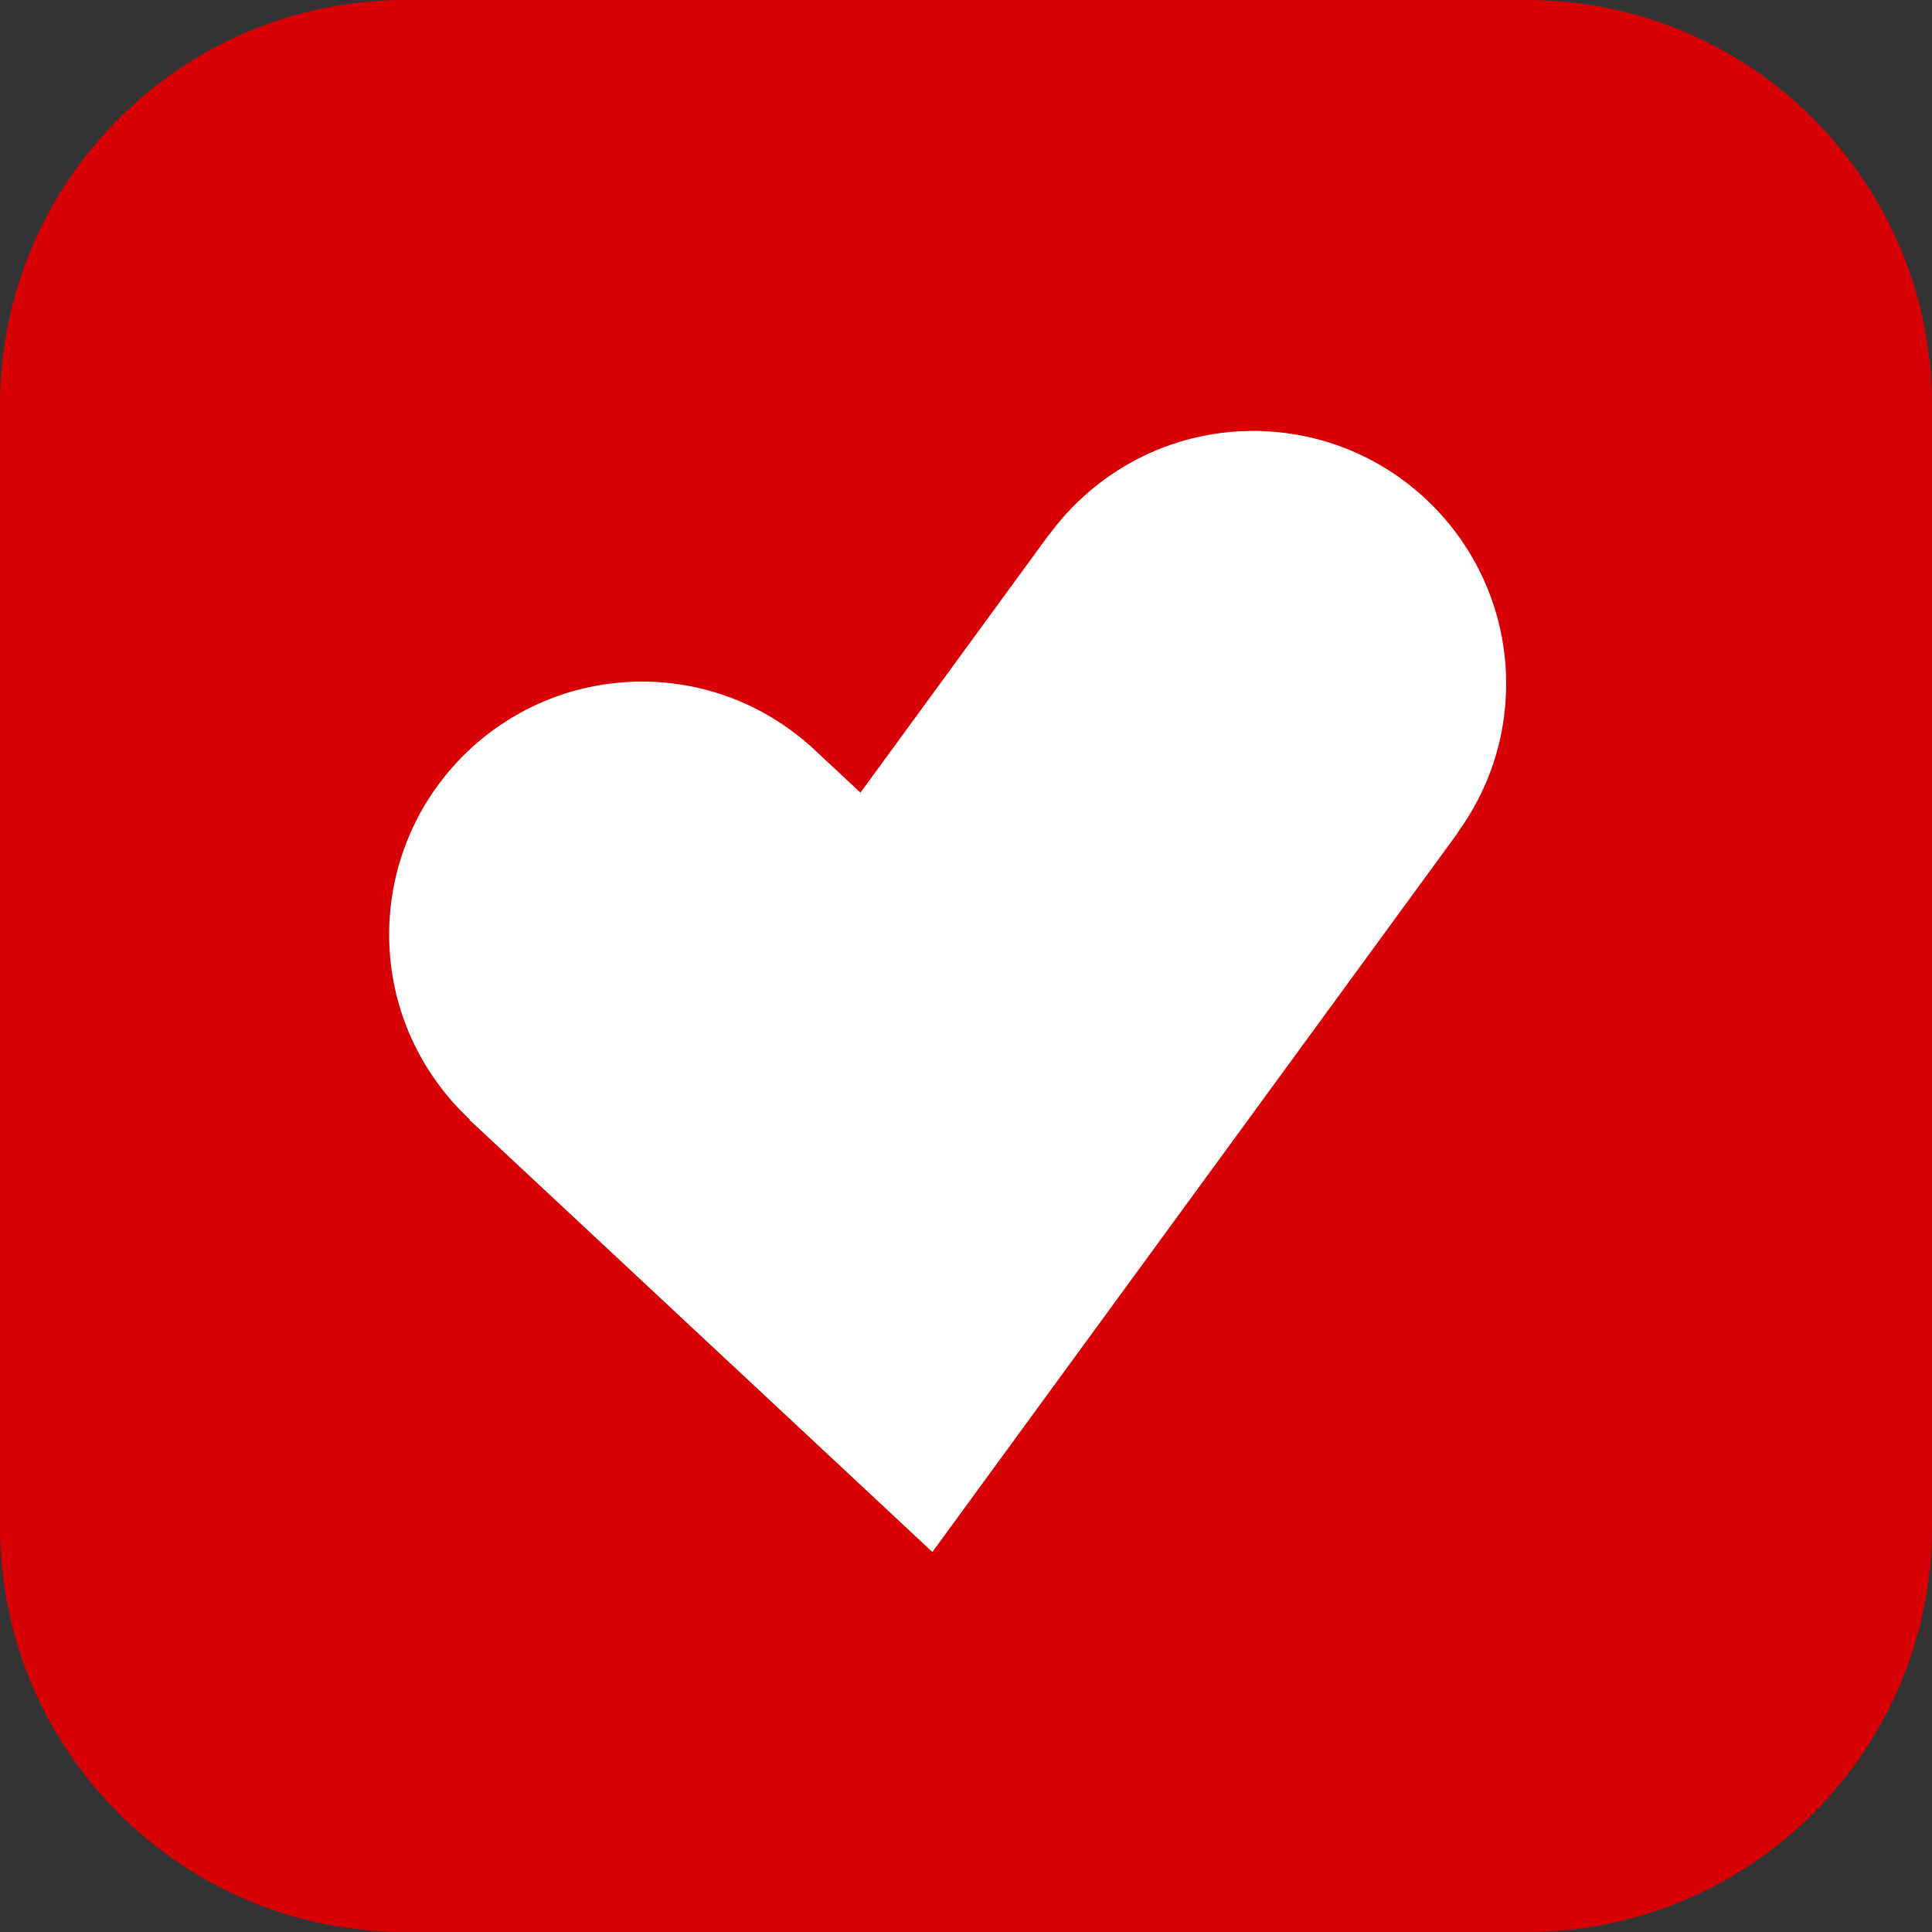 <svg width="104" height="104" fill="none" xmlns="http://www.w3.org/2000/svg"><rect width="100%" height="100%" fill="#333333" stroke="none"/><g id="Logo Icon light"><g id="logo"><path id="bg" fill-rule="evenodd" clip-rule="evenodd" d="M21.818 104H82.18C94.234 104 104 94.232 104 82.182V21.818C104 9.768 94.234 0 82.18 0H21.818C9.77 0 0 9.768 0 21.818V82.182C0 94.232 9.77 104 21.818 104Z" fill="#D70005"/><path id="lovecheck" fill-rule="evenodd" clip-rule="evenodd" d="M81.077 36.819C81.077 29.297 74.979 23.198 67.458 23.198C62.939 23.198 58.946 25.408 56.47 28.792L56.46 28.786L46.319 42.667L44.23 40.719C44.144 40.633 44.053 40.555 43.965 40.471L43.861 40.375C41.427 38.097 38.164 36.691 34.566 36.691C27.043 36.691 20.949 42.789 20.949 50.313C20.949 54.244 22.624 57.778 25.29 60.264L25.272 60.282L50.19 83.544L78.456 44.854L78.446 44.846C80.095 42.594 81.077 39.824 81.077 36.819Z" fill="white"/></g></g></svg>